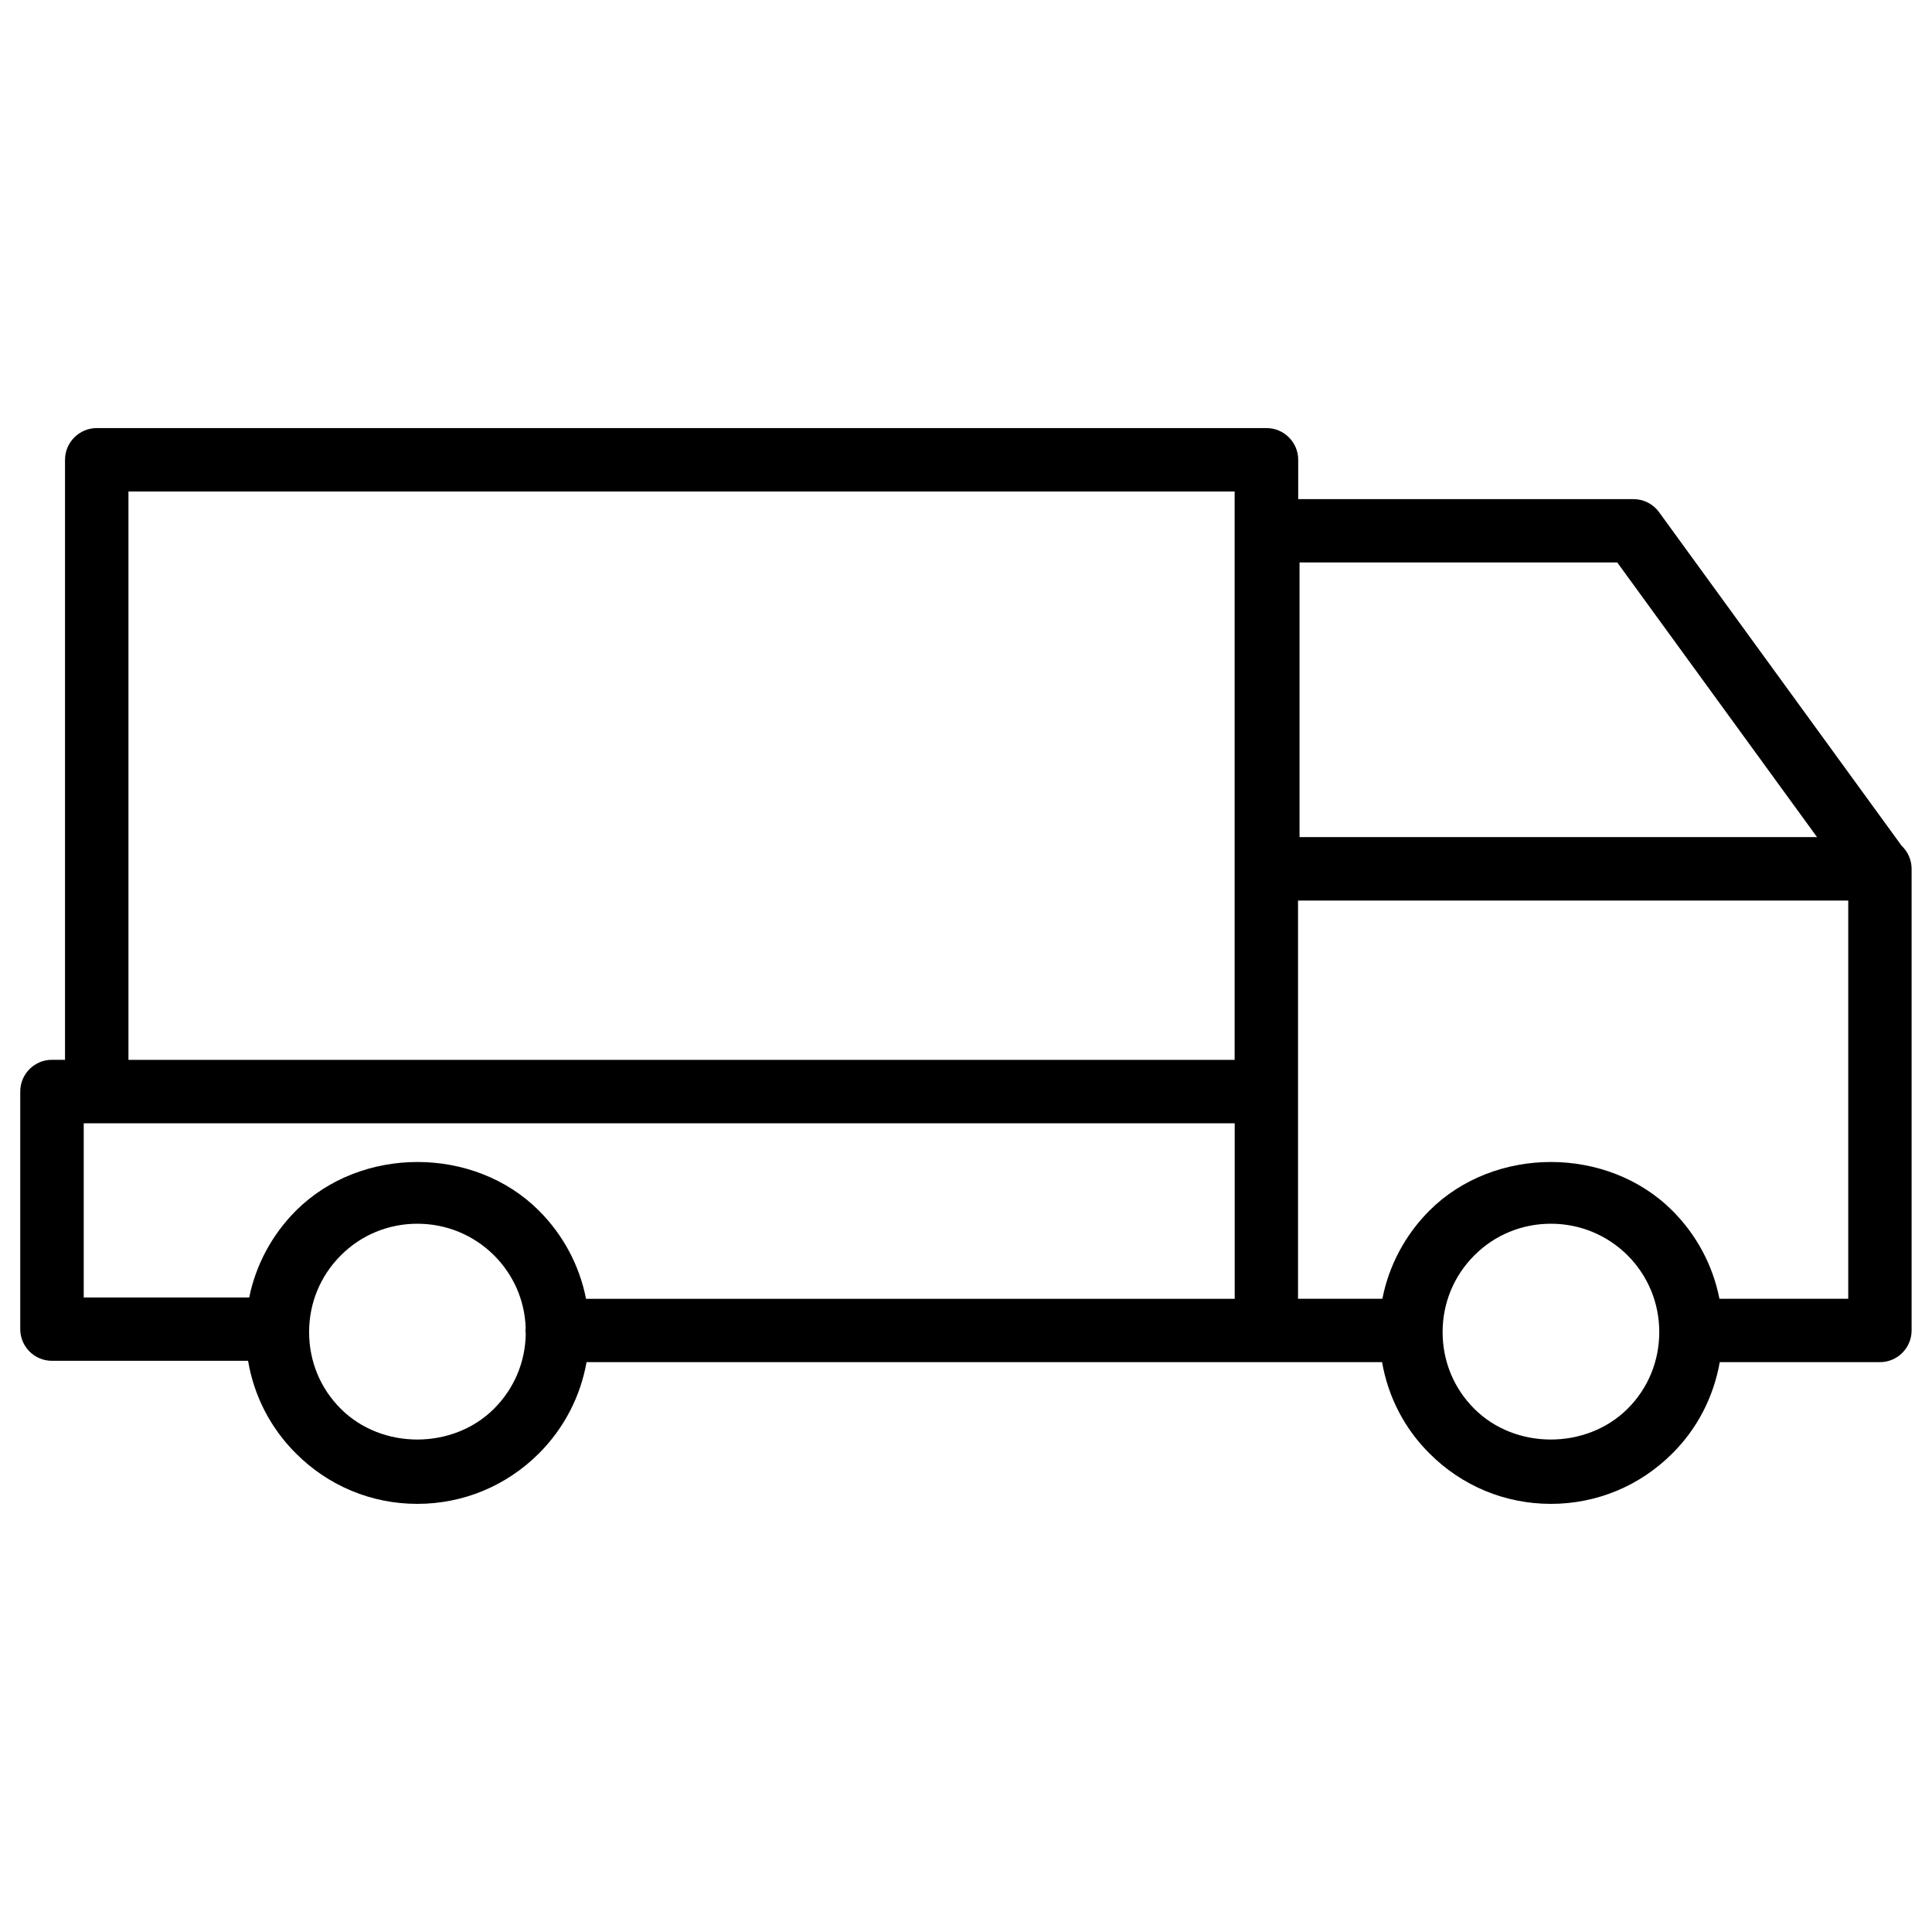<?xml version="1.0" encoding="UTF-8"?>
<!-- Uploaded to: ICON Repo, www.iconrepo.com, Generator: ICON Repo Mixer Tools -->
<svg fill="#000000" width="800px" height="800px" version="1.1" viewBox="144 144 512 512" xmlns="http://www.w3.org/2000/svg">
 <path d="m161.23 265.84v159.02l-3.465-0.004c-4.641 0-8.398 3.777-8.398 8.398v62.977c0 4.641 3.777 8.398 8.398 8.398h51.977c1.555 9.258 5.918 17.801 12.68 24.539 8.586 8.605 20.004 13.371 32.18 13.371 12.156 0 23.594-4.766 32.203-13.352 6.676-6.676 11.02-15.094 12.637-24.203h210.82c1.594 9.133 5.879 17.551 12.555 24.184 8.586 8.605 20.004 13.371 32.18 13.371 12.156 0 23.574-4.746 32.18-13.352 6.695-6.656 10.957-15.074 12.574-24.203h42.445c4.641 0 8.398-3.777 8.398-8.398v-122.09-0.125-0.125c0-2.394-1.027-4.578-2.644-6.109l-64.273-88.398c-1.574-2.184-4.094-3.465-6.781-3.465h-88.859v-10.43c0-4.641-3.777-8.398-8.398-8.398h-309.99c-4.641 0-8.418 3.777-8.418 8.398zm113.7 251.48c-10.875 10.875-29.766 10.914-40.641 0-5.414-5.394-8.375-12.617-8.375-20.301 0-7.684 2.981-14.906 8.398-20.32 5.414-5.438 12.637-8.398 20.301-8.398 7.66 0 14.883 2.981 20.32 8.375 5.144 5.164 8.102 11.902 8.375 19.125-0.02 0.25-0.043 0.504-0.043 0.777 0 0.336 0.02 0.652 0.062 0.988-0.129 7.473-3.109 14.461-8.398 19.754zm24.371-29.137c-1.723-8.773-6.004-16.879-12.492-23.363-17.215-17.191-47.148-17.152-64.363 0-6.383 6.402-10.645 14.379-12.406 23.027h-43.852v-46.16h305.02v46.52l-171.9-0.004zm276.04 29.137c-10.895 10.875-29.789 10.914-40.66 0-5.414-5.394-8.375-12.617-8.375-20.301 0-7.684 2.981-14.906 8.398-20.32 5.414-5.438 12.637-8.398 20.301-8.398 7.66 0 14.883 2.981 20.32 8.375 5.438 5.457 8.398 12.68 8.398 20.34-0.004 7.688-2.965 14.91-8.383 20.305zm-86.949-224.26h84.199l52.941 72.781h-137.14zm145.41 89.594v105.53h-34.133c-1.723-8.773-6.004-16.879-12.492-23.363-17.234-17.191-47.168-17.152-64.363 0-6.465 6.488-10.746 14.57-12.469 23.363h-22.355v-105.53zm-162.61-108.4v150.62h-293.15v-150.62z"/>
</svg>